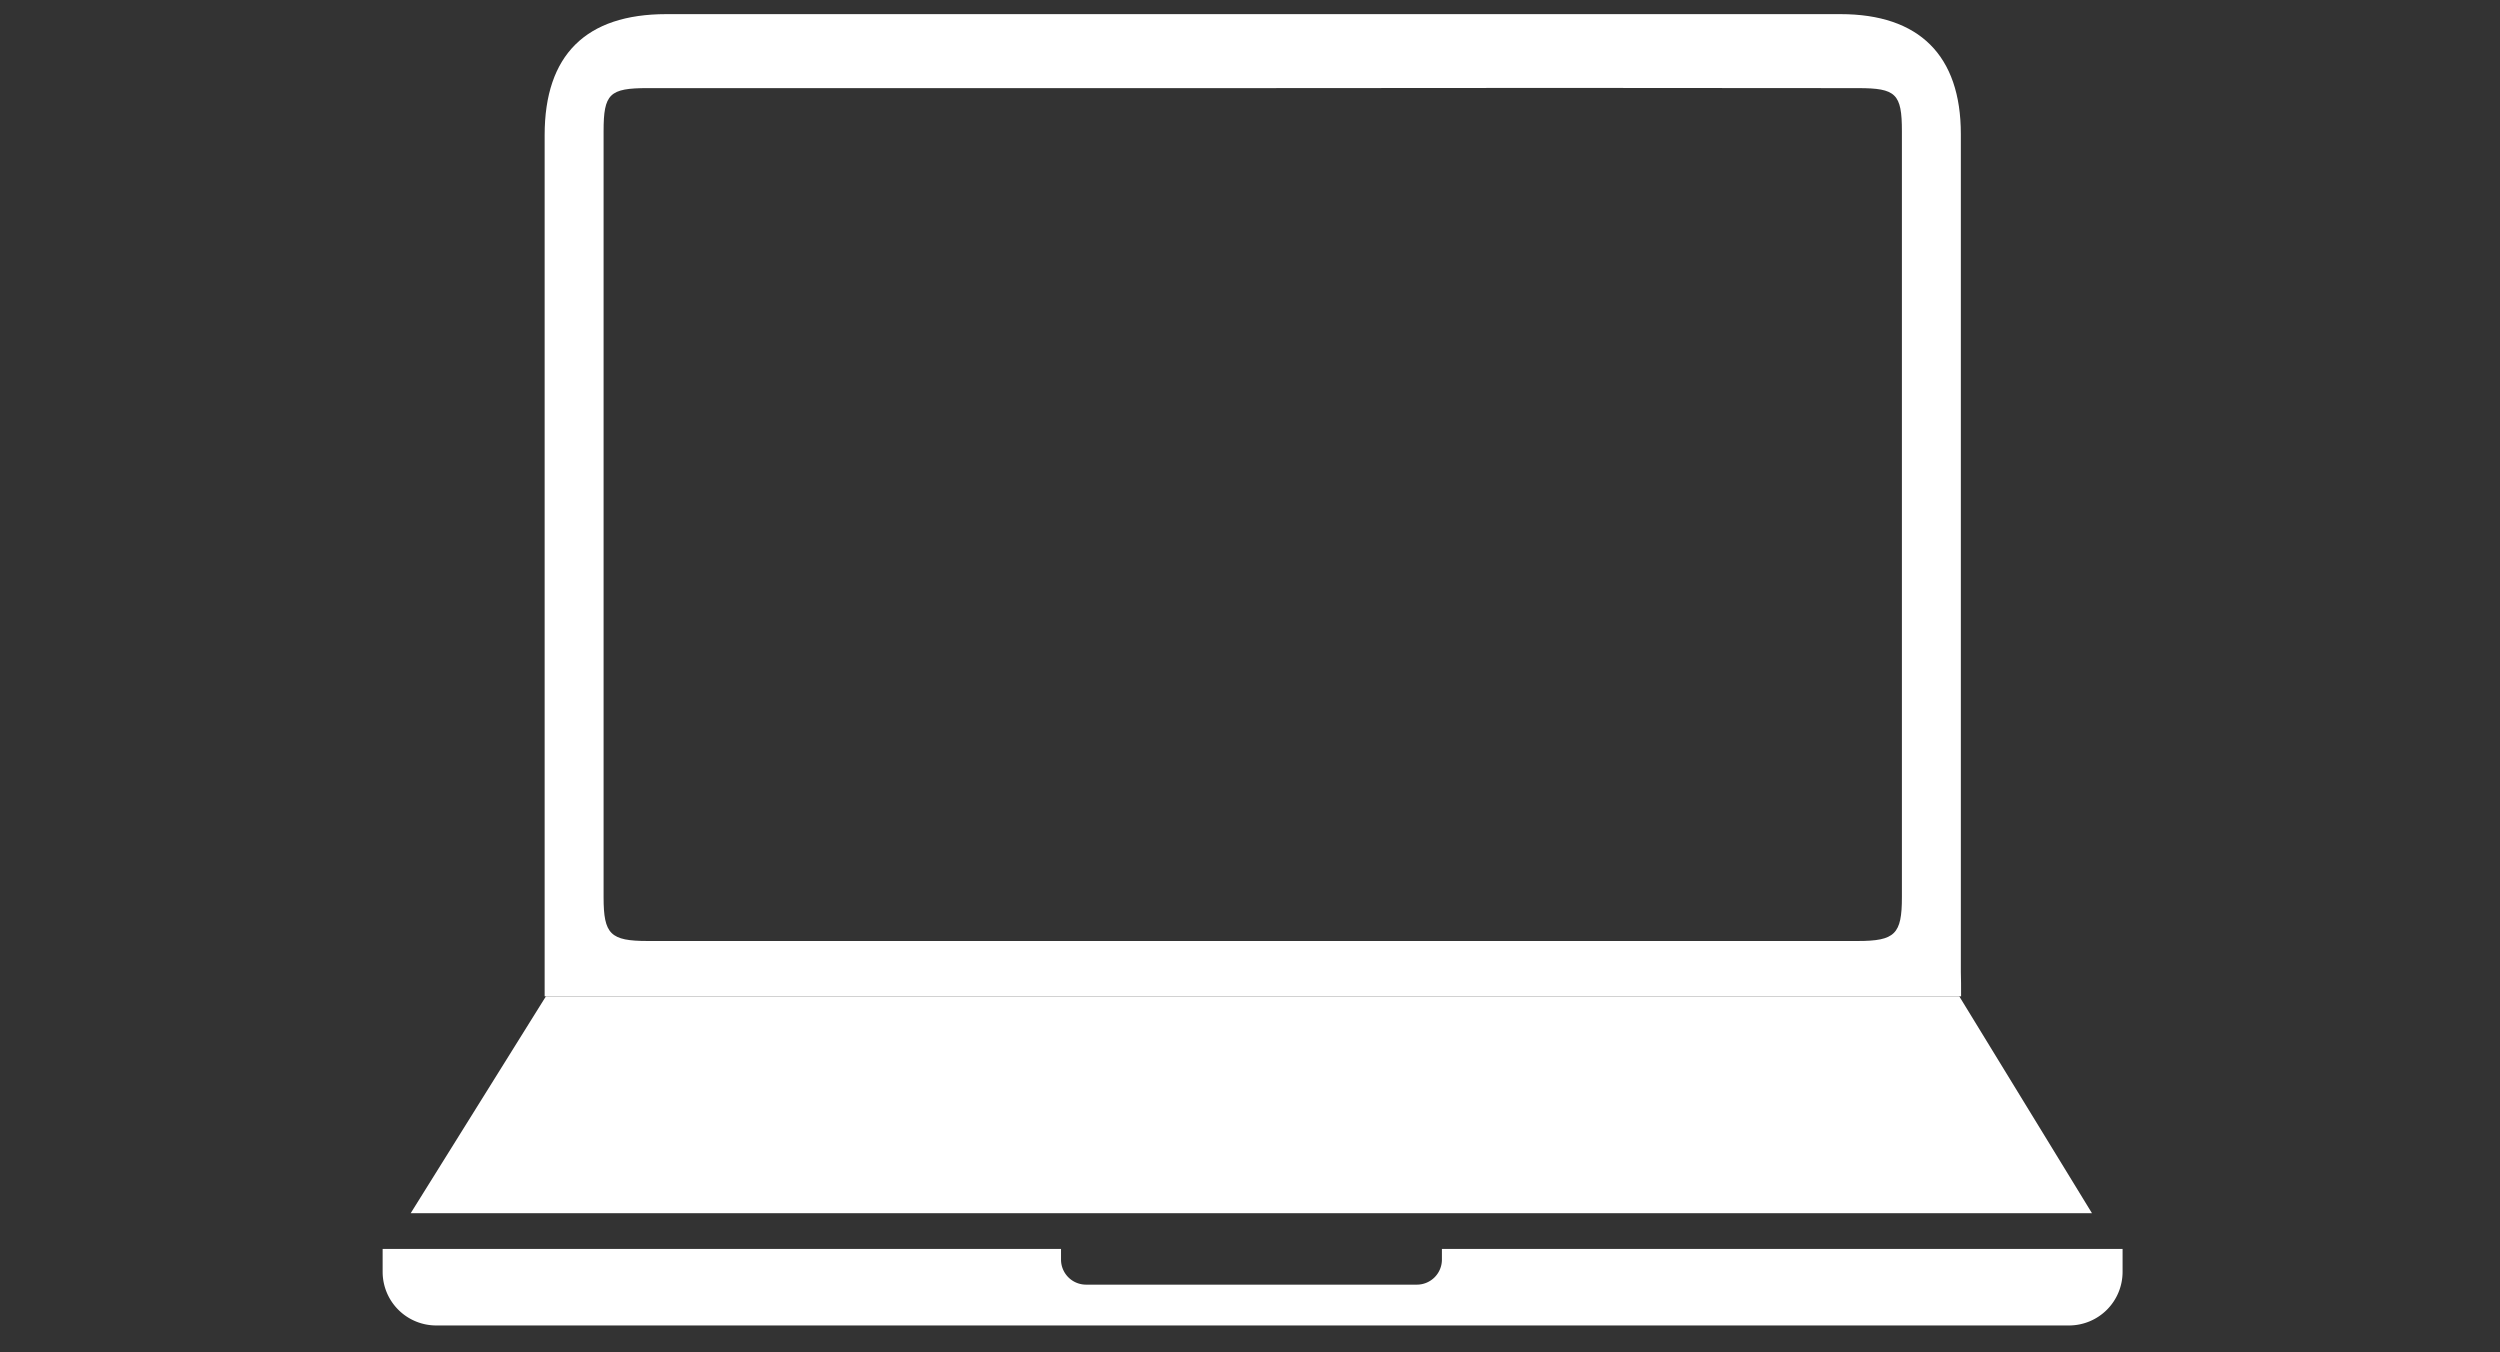 <svg xmlns="http://www.w3.org/2000/svg" width="196" height="106" viewBox="0 0 196 106">
  <rect x="0" y="0" width="196" height="106" fill="#333333" stroke="none"/>
  <g id="组_13488" data-name="组 13488" transform="translate(-634.043 -1540.388)">
    <rect id="矩形_649" data-name="矩形 649" width="196" height="106" transform="translate(634.043 1540.388)" fill="rgba(255,255,255,0)"/>
    <g id="组_13487" data-name="组 13487" transform="translate(664.042 1541.496)">
      <g id="组_13481" data-name="组 13481">
        <path id="路径_685" data-name="路径 685" d="M1152.549,77.106H1041.5V9.581c0-6.281,3.24-9.481,9.541-9.481h92.048c6.18,0,9.441,3.24,9.441,9.4V75.206C1152.549,75.746,1152.549,76.326,1152.549,77.106ZM1097.225,5.9h-47.644c-3,0-3.46.44-3.46,3.38V69.346c0,2.9.54,3.42,3.46,3.42h94.868c2.92,0,3.46-.54,3.46-3.42V9.281c0-2.94-.46-3.38-3.44-3.38Q1120.857,5.87,1097.225,5.9Z" transform="translate(-1028.799 -0.1)" fill="#fff"/>
        <path id="路径_686" data-name="路径 686" d="M1110.41,385.1H999.6l-10.6,17h131.811Z" transform="translate(-986.8 -308.094)" fill="#fff"/>
        <path id="路径_687" data-name="路径 687" d="M1061.047,484.1v.84a1.963,1.963,0,0,1-1.96,1.96h-25.942a1.963,1.963,0,0,1-1.96-1.96v-.84H978v1.8a4.2,4.2,0,0,0,4.2,4.2h128.011a4.2,4.2,0,0,0,4.2-4.2v-1.8Z" transform="translate(-978 -387.292)" fill="#fff"/>
      </g>
    </g>
  </g>
</svg>
